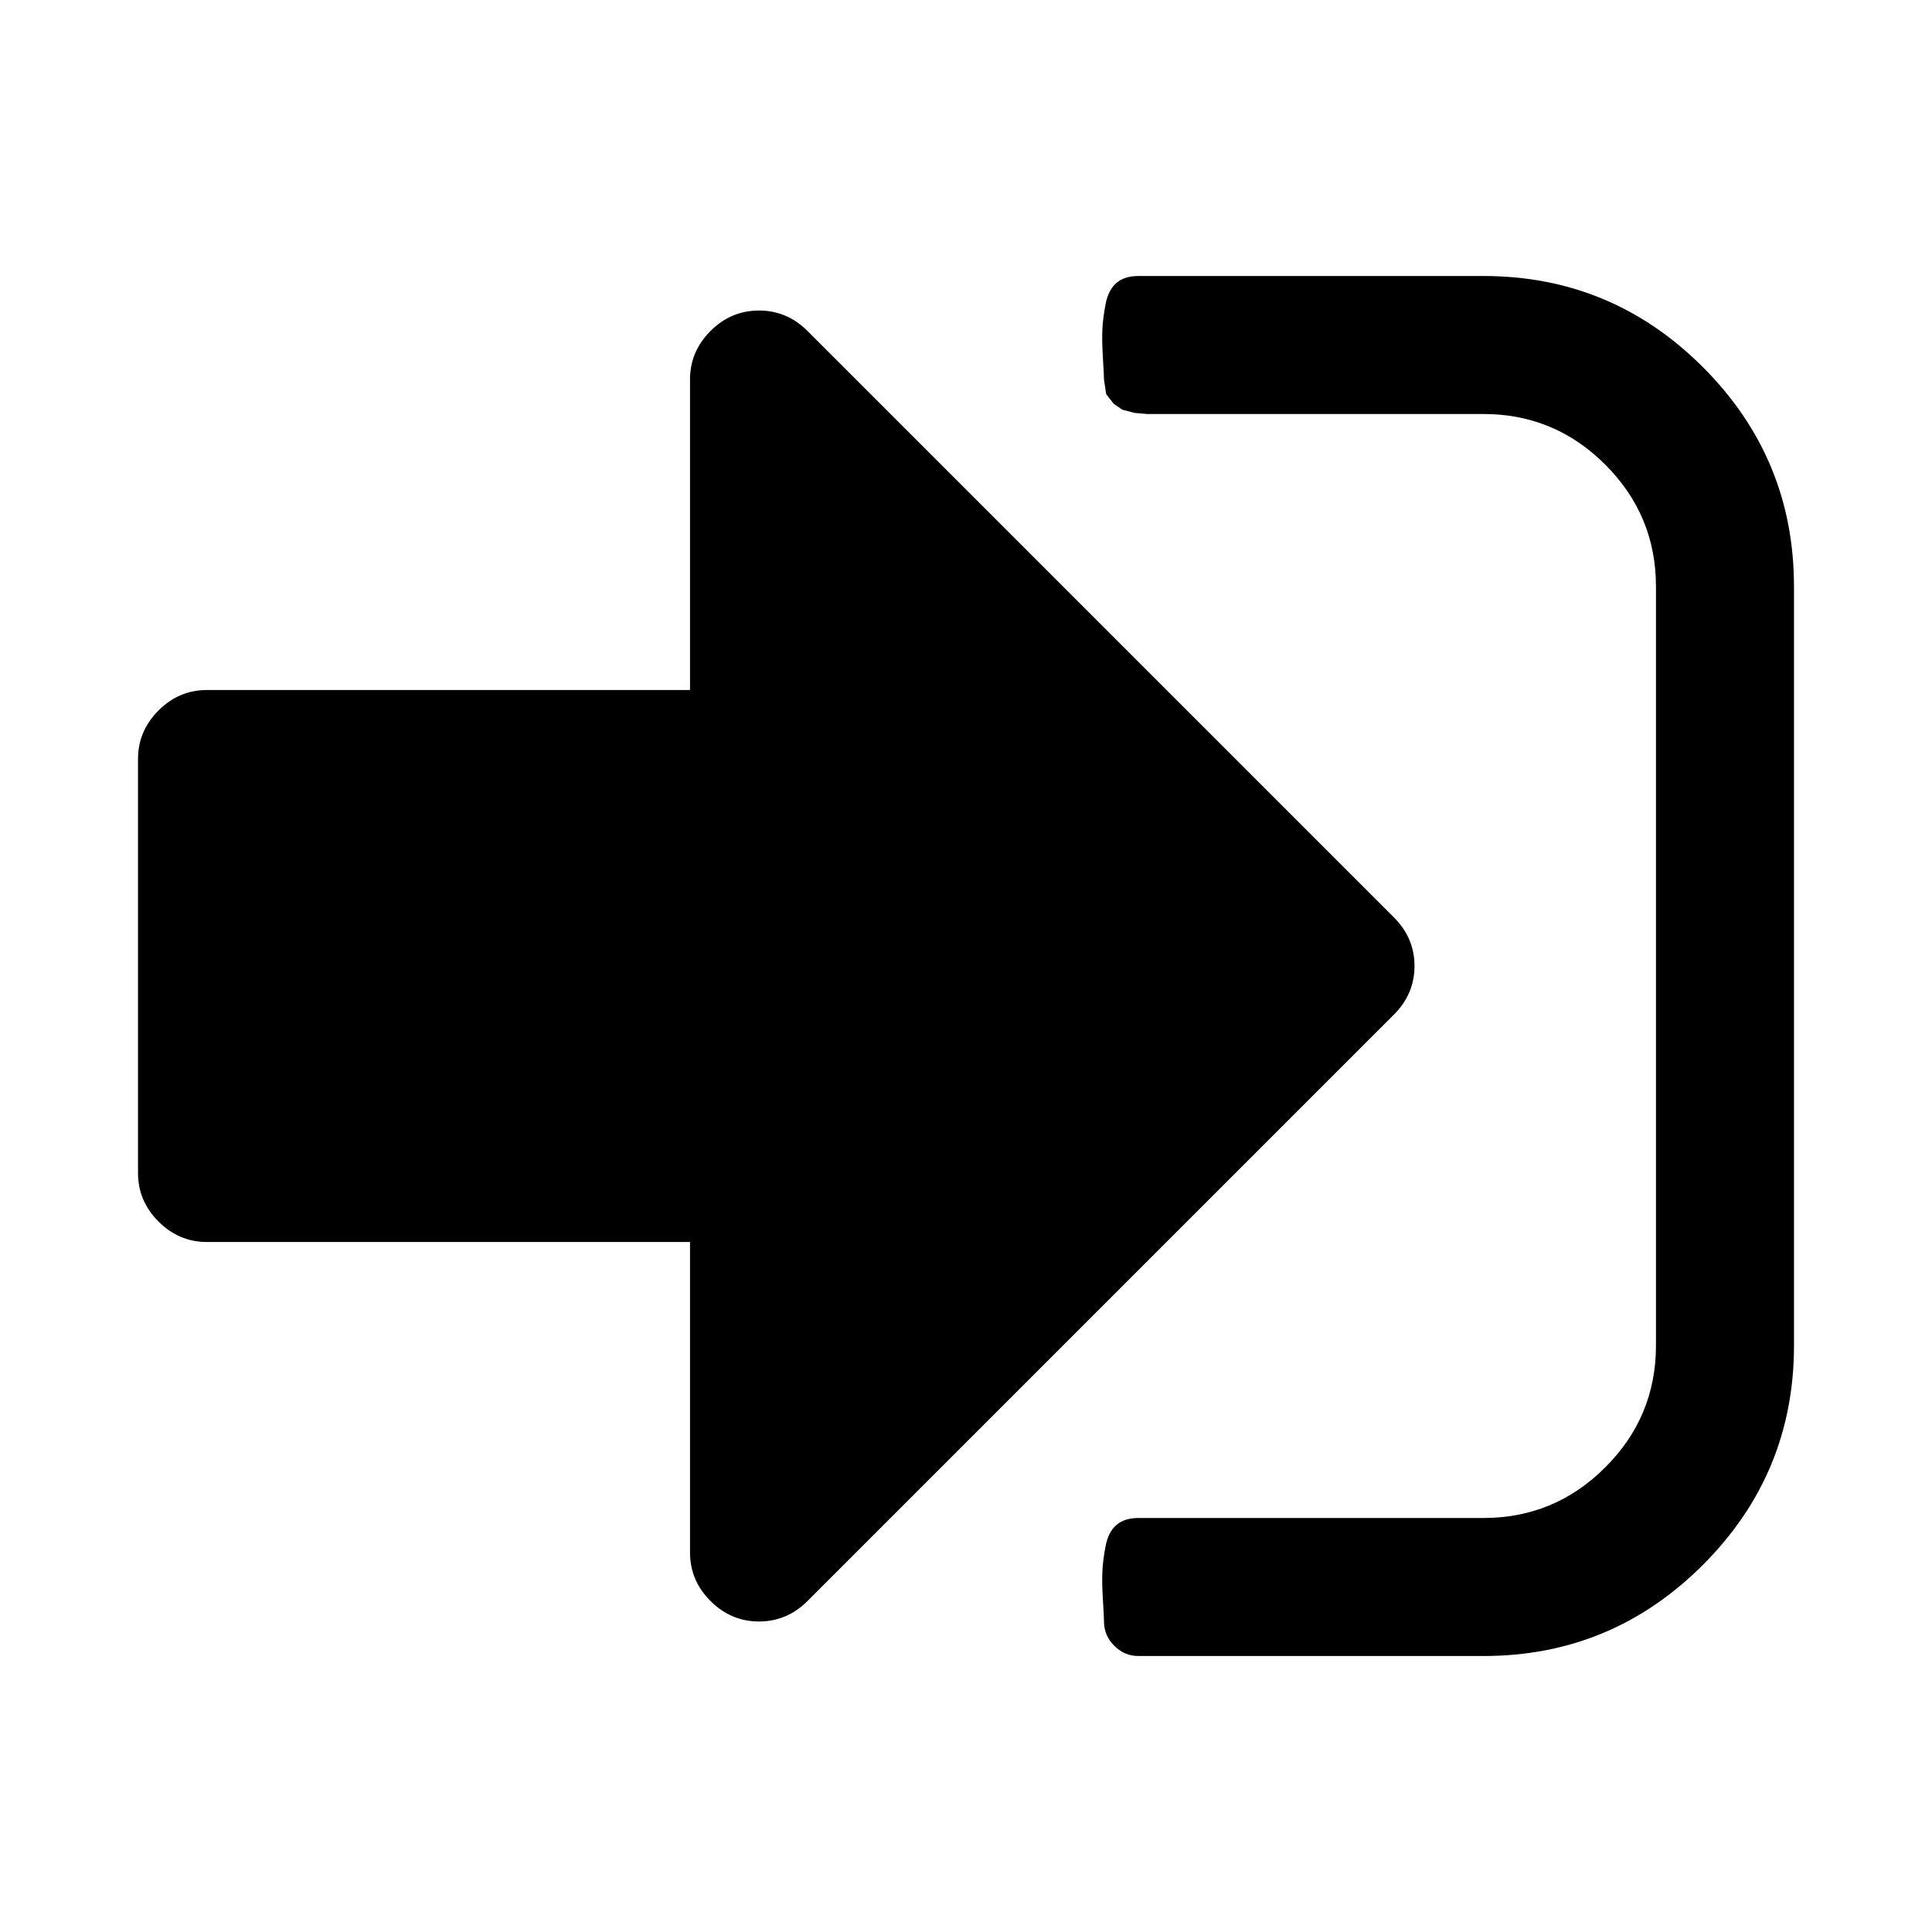 <svg version="1.1" xmlns="http://www.w3.org/2000/svg" width="128" height="128" viewBox="0 0 128 128">
<title>sign-in</title>
<path d="M93.714 64q0 1.857-1.357 3.214l-38.857 38.857q-1.357 1.357-3.214 1.357t-3.214-1.357-1.357-3.214v-20.571h-32q-1.857 0-3.214-1.357t-1.357-3.214v-27.429q0-1.857 1.357-3.214t3.214-1.357h32v-20.571q0-1.857 1.357-3.214t3.214-1.357 3.214 1.357l38.857 38.857q1.357 1.357 1.357 3.214zM118.857 38.857v50.286q0 8.5-6.036 14.536t-14.536 6.036h-22.857q-0.929 0-1.607-0.679t-0.679-1.607q0-0.286-0.071-1.429t-0.036-1.893 0.214-1.679 0.714-1.393 1.464-0.464h22.857q4.714 0 8.071-3.357t3.357-8.071v-50.286q0-4.714-3.357-8.071t-8.071-3.357h-22.286l-0.821-0.071-0.821-0.214-0.571-0.393-0.5-0.643-0.143-0.964q0-0.286-0.071-1.429t-0.036-1.893 0.214-1.679 0.714-1.393 1.464-0.464h22.857q8.5 0 14.536 6.036t6.036 14.536z"></path>
</svg>
